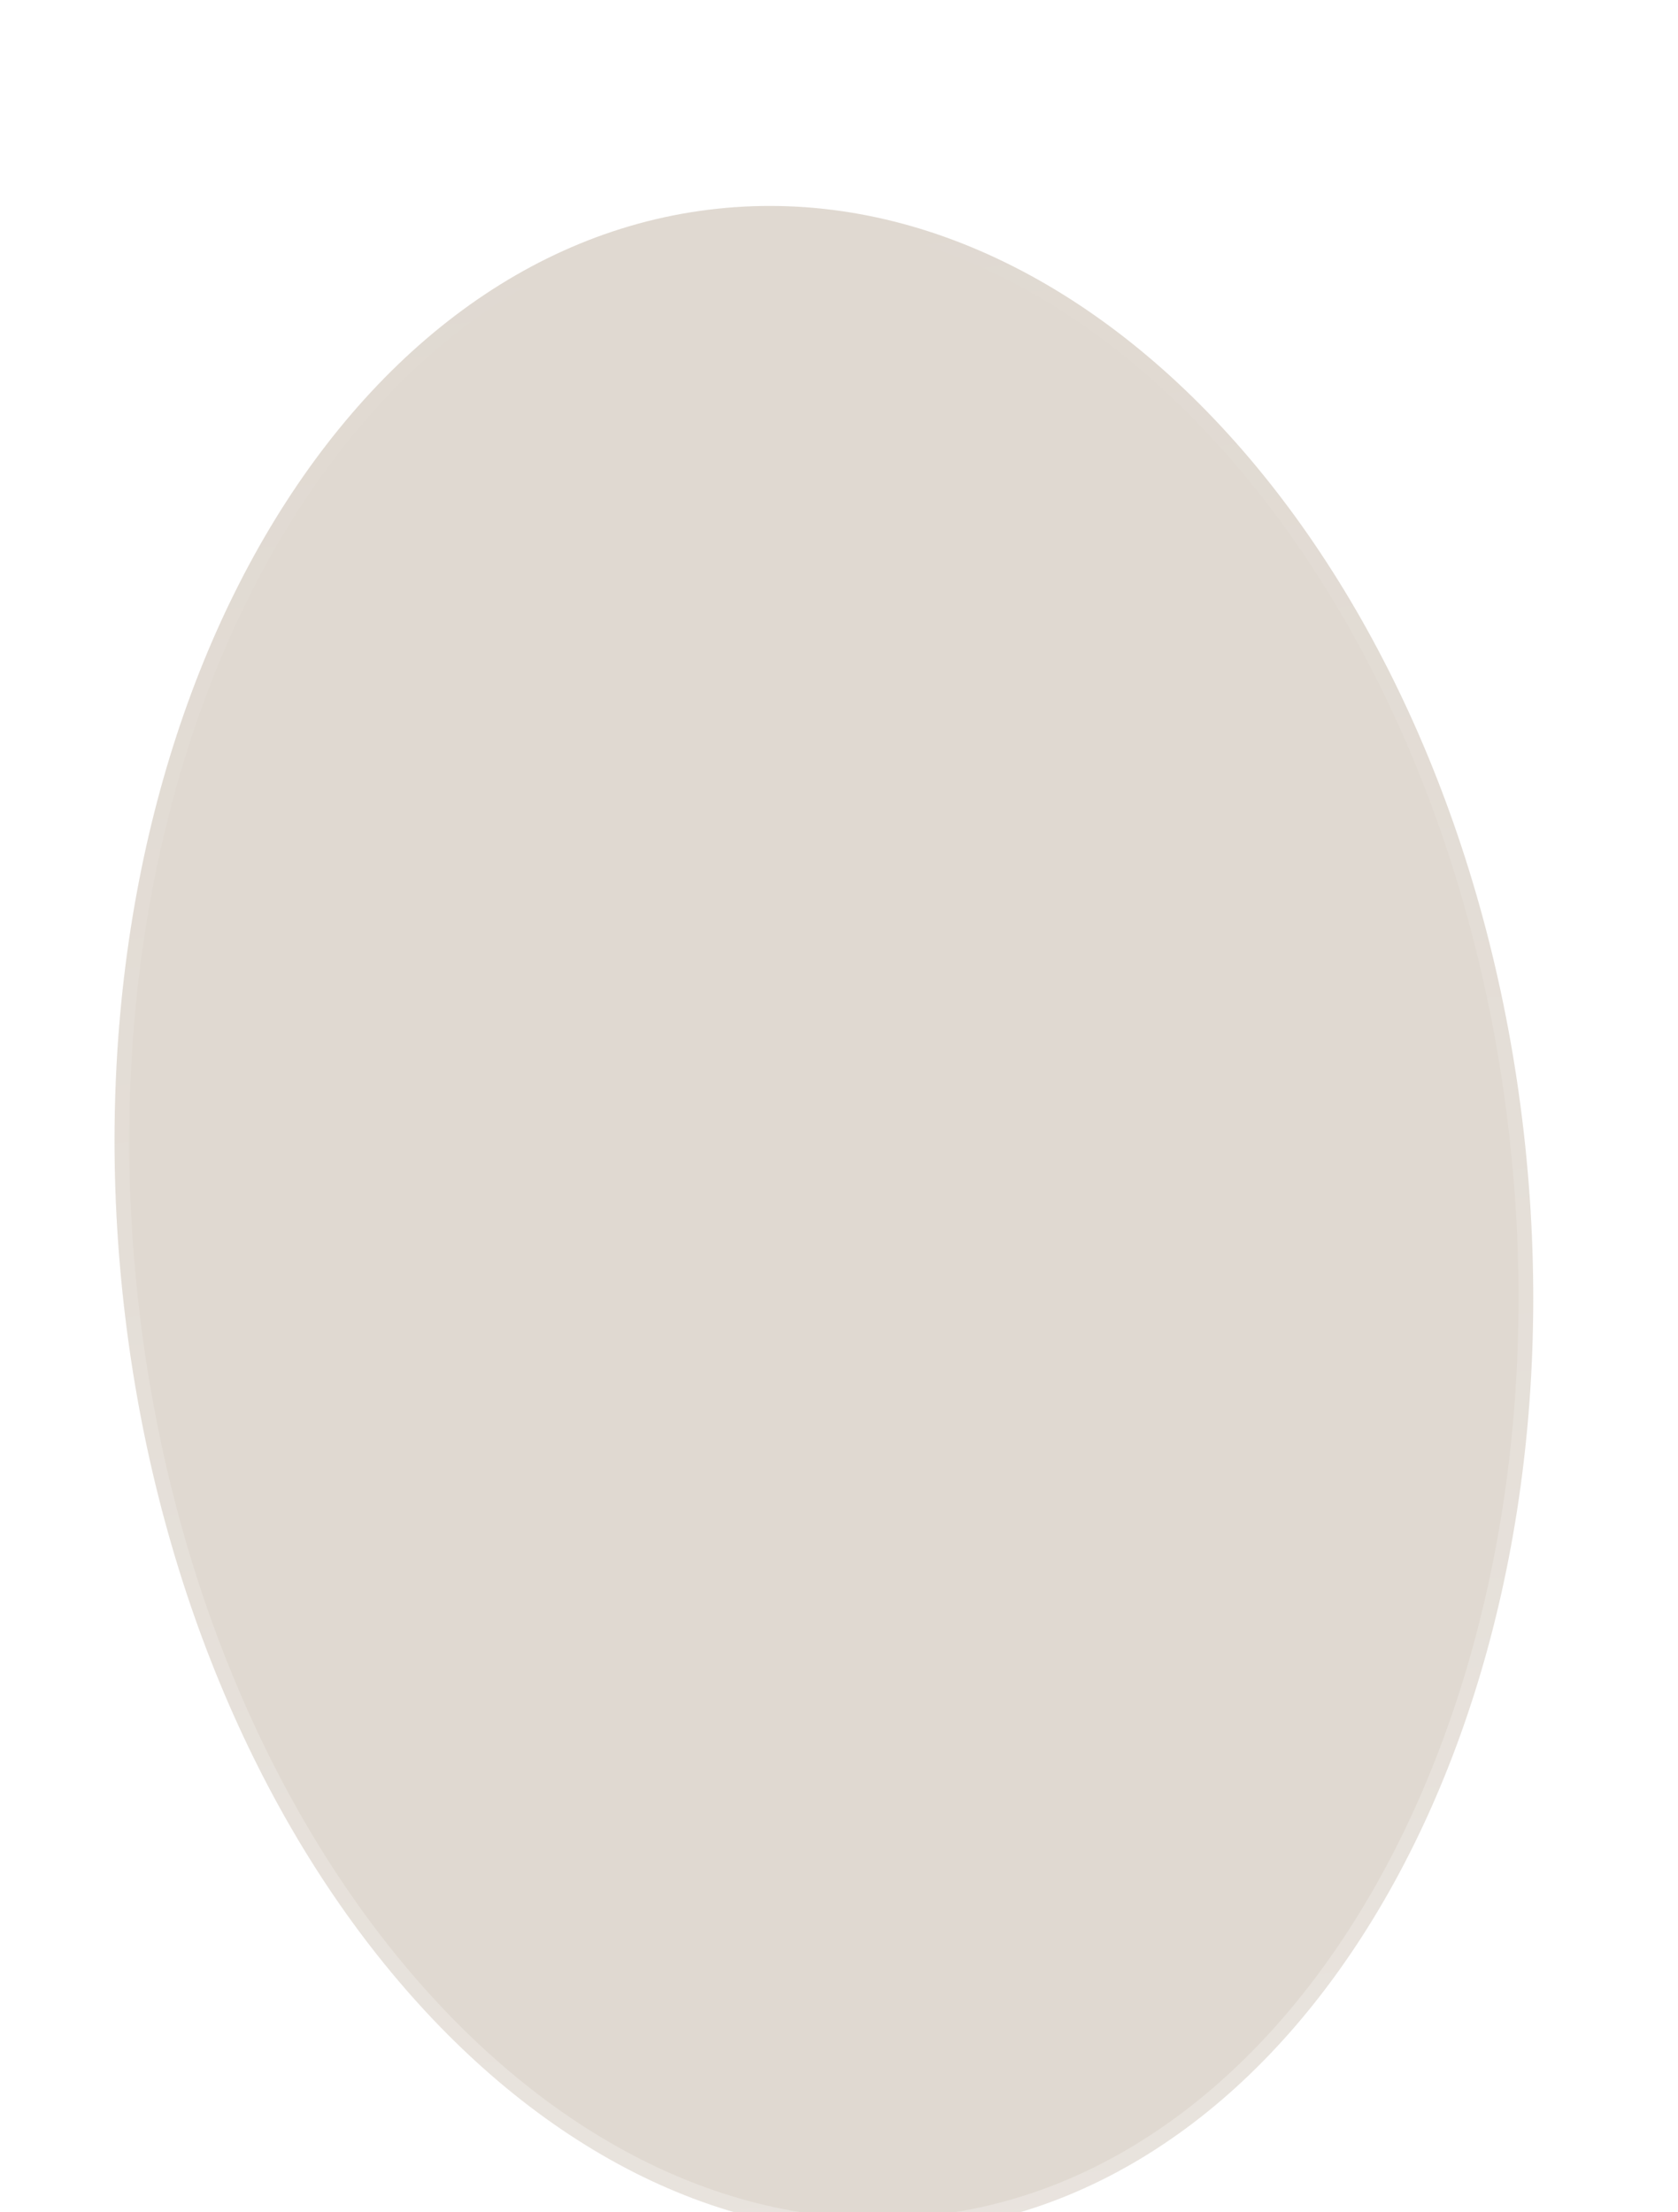 <svg width="22" height="29" viewBox="0 0 22 29" fill="none" xmlns="http://www.w3.org/2000/svg">
<g filter="url(#filter0_i_8050_17771)">
<path d="M9.406 1.19C11.918 0.923 14.365 2.137 16.291 4.356C18.217 6.575 19.608 9.786 19.996 13.463C20.383 17.141 19.691 20.572 18.27 23.147C16.849 25.721 14.709 27.423 12.197 27.69C9.686 27.957 7.238 26.743 5.312 24.523C3.386 22.305 1.995 19.094 1.608 15.417C1.221 11.739 1.912 8.307 3.333 5.733C4.754 3.158 6.895 1.456 9.406 1.19Z" fill="black" fill-opacity="0.01"/>
<path d="M9.406 1.19C11.918 0.923 14.365 2.137 16.291 4.356C18.217 6.575 19.608 9.786 19.996 13.463C20.383 17.141 19.691 20.572 18.27 23.147C16.849 25.721 14.709 27.423 12.197 27.69C9.686 27.957 7.238 26.743 5.312 24.523C3.386 22.305 1.995 19.094 1.608 15.417C1.221 11.739 1.912 8.307 3.333 5.733C4.754 3.158 6.895 1.456 9.406 1.19Z" fill="#E0D9D1"/>
<path d="M9.406 1.19C11.918 0.923 14.365 2.137 16.291 4.356C18.217 6.575 19.608 9.786 19.996 13.463C20.383 17.141 19.691 20.572 18.27 23.147C16.849 25.721 14.709 27.423 12.197 27.69C9.686 27.957 7.238 26.743 5.312 24.523C3.386 22.305 1.995 19.094 1.608 15.417C1.221 11.739 1.912 8.307 3.333 5.733C4.754 3.158 6.895 1.456 9.406 1.19Z" stroke="url(#paint0_linear_8050_17771)" stroke-width="0.386"/>
</g>
<defs>
<filter id="filter0_i_8050_17771" x="1.308" y="0.96" width="18.987" height="27.733" filterUnits="userSpaceOnUse" color-interpolation-filters="sRGB">
<feFlood flood-opacity="0" result="BackgroundImageFix"/>
<feBlend mode="normal" in="SourceGraphic" in2="BackgroundImageFix" result="shape"/>
<feColorMatrix in="SourceAlpha" type="matrix" values="0 0 0 0 0 0 0 0 0 0 0 0 0 0 0 0 0 0 127 0" result="hardAlpha"/>
<feOffset dy="1.546"/>
<feGaussianBlur stdDeviation="0.386"/>
<feComposite in2="hardAlpha" operator="arithmetic" k2="-1" k3="1"/>
<feColorMatrix type="matrix" values="0 0 0 0 0 0 0 0 0 0 0 0 0 0 0 0 0 0 0.28 0"/>
<feBlend mode="normal" in2="shape" result="effect1_innerShadow_8050_17771"/>
</filter>
<linearGradient id="paint0_linear_8050_17771" x1="9.386" y1="0.997" x2="12.242" y2="27.88" gradientUnits="userSpaceOnUse">
<stop stop-color="white" stop-opacity="0"/>
<stop offset="1" stop-color="white" stop-opacity="0.28"/>
</linearGradient>
</defs>
</svg>
